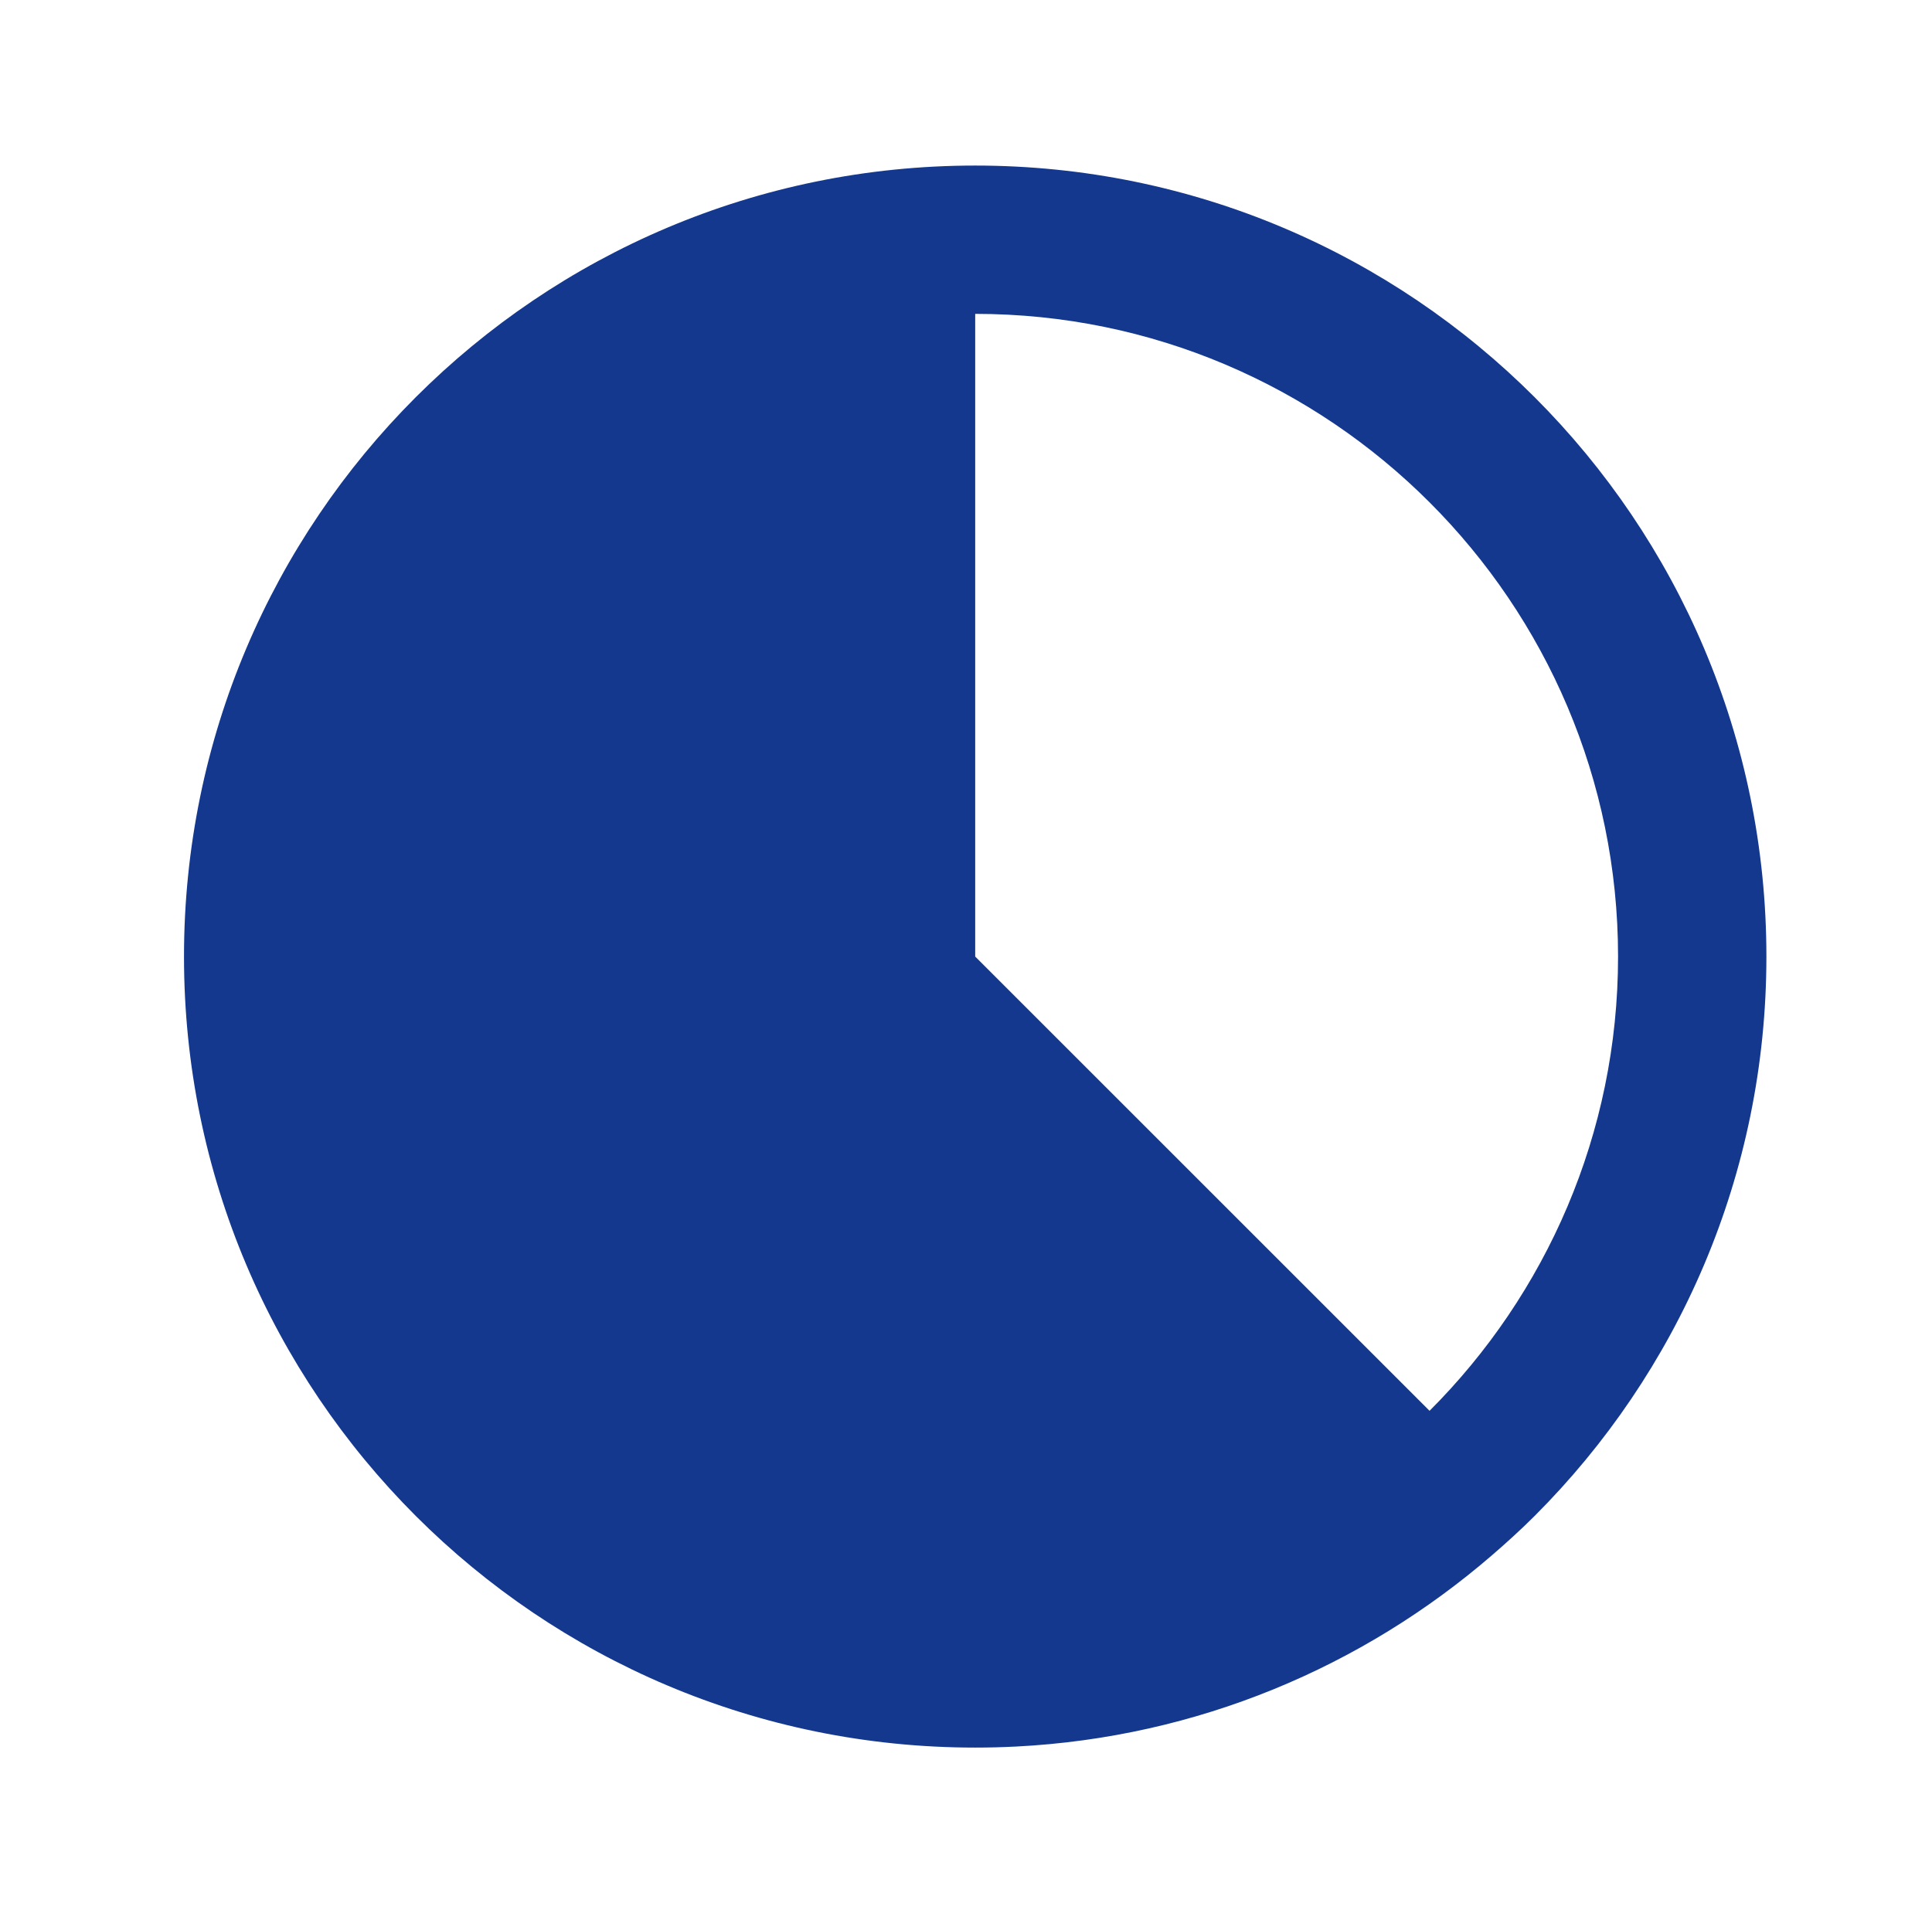 <svg width="105" height="104" viewBox="0 0 105 104" fill="none" xmlns="http://www.w3.org/2000/svg">
<path d="M53 9C29.251 9 10 28.252 10 52C10 75.748 29.251 95 53 95C53.742 95 54.48 94.981 55.212 94.944C65.081 94.444 74.062 90.608 81.076 84.553C81.876 83.863 82.658 83.153 83.406 82.406C91.187 74.624 96 63.874 96 52C96 28.252 76.748 9 53 9ZM87.938 52C87.938 61.632 84.019 70.367 77.693 76.693L53 52V17.062C72.265 17.062 87.938 32.735 87.938 52Z" fill="#13388E"/>
</svg>
